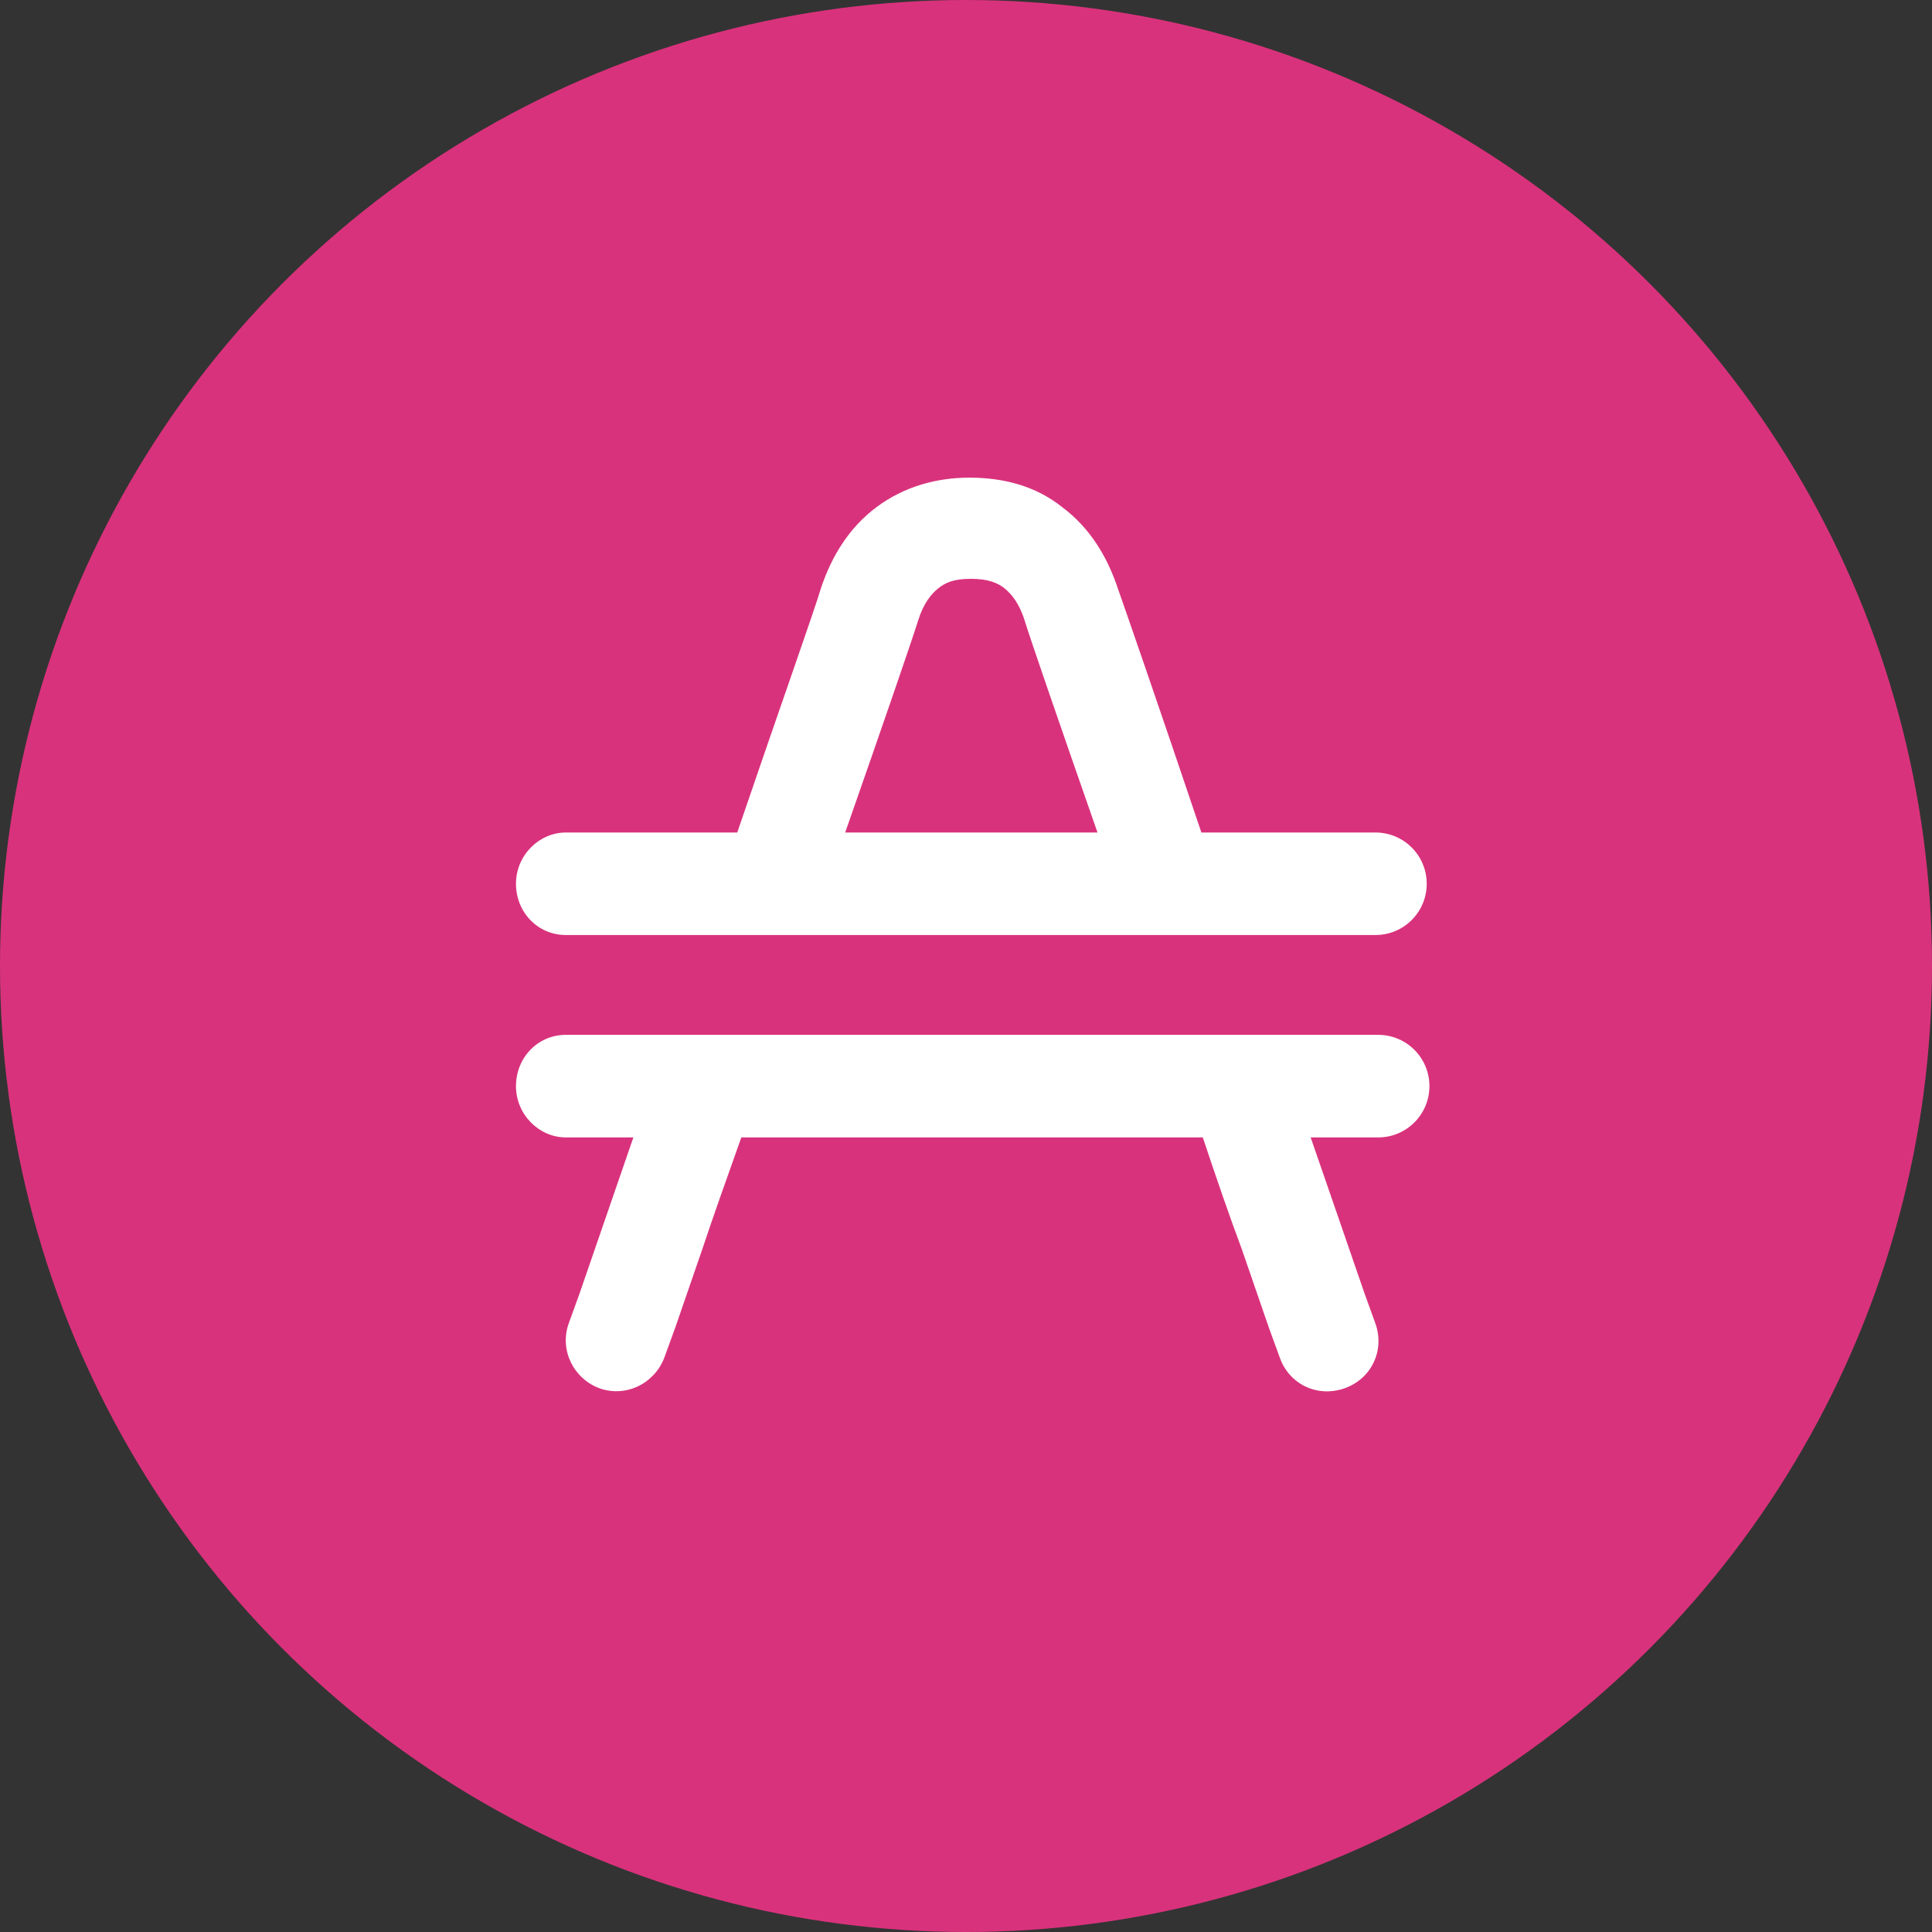 <svg width="30" height="30" viewBox="0 0 30 30" fill="none" xmlns="http://www.w3.org/2000/svg">
<rect x="0" y="0" width="30" height="30" fill="#333333" stroke="none"/>
<circle cx="15" cy="15" r="15" fill="#D9327C"/>
<g clip-path="url(#clip0_2_1329)">
<path fill-rule="evenodd" clip-rule="evenodd" d="M14.57 9.135C14.465 9.218 14.34 9.365 14.256 9.637C14.172 9.91 13.711 11.251 13.124 12.927H17.042C16.456 11.251 15.995 9.91 15.911 9.637C15.827 9.365 15.701 9.218 15.597 9.135C15.492 9.051 15.345 8.988 15.073 8.988C14.801 8.988 14.675 9.051 14.57 9.135ZM8.788 12.927H11.448C12.098 11.02 12.664 9.428 12.747 9.135C12.915 8.632 13.187 8.192 13.606 7.878C14.025 7.563 14.528 7.417 15.052 7.417C15.576 7.417 16.079 7.542 16.498 7.878C16.917 8.192 17.189 8.632 17.357 9.135C17.461 9.428 18.006 10.999 18.655 12.927H21.358C21.798 12.927 22.154 13.283 22.154 13.723C22.154 14.163 21.798 14.519 21.358 14.519H19.242H17.587H12.58H10.925H8.788C8.348 14.519 8.012 14.163 8.012 13.723C8.012 13.283 8.369 12.927 8.788 12.927ZM8.788 16.069C8.348 16.069 8.012 16.425 8.012 16.866C8.012 17.305 8.369 17.662 8.788 17.662H9.835L9.416 18.877L8.997 20.092L8.83 20.553C8.683 20.972 8.913 21.412 9.311 21.558C9.73 21.705 10.17 21.475 10.317 21.077L10.485 20.616L10.904 19.401C11.071 18.898 11.281 18.311 11.511 17.662H18.677C18.886 18.29 19.096 18.898 19.284 19.401L19.703 20.616L19.871 21.077C20.017 21.496 20.457 21.705 20.876 21.558C21.295 21.412 21.505 20.972 21.358 20.553L21.191 20.092L20.772 18.877L20.352 17.662H21.4C21.84 17.662 22.196 17.305 22.196 16.866C22.196 16.425 21.84 16.069 21.4 16.069H19.808H18.153H12.077H10.422H8.788ZM20.583 20.783L21.316 20.532C21.316 20.532 21.316 20.532 20.583 20.783ZM20.583 20.783C19.85 21.035 19.85 21.035 19.85 21.035L20.583 20.783ZM9.584 20.783L10.317 21.035C10.317 21.035 10.317 21.035 9.584 20.783ZM9.584 20.783C8.851 20.532 8.851 20.532 8.851 20.532L9.584 20.783Z" fill="white"/>
</g>
<defs>
<clipPath id="clip0_2_1329">
<rect width="26" height="26" fill="white" transform="translate(2 2)"/>
</clipPath>
</defs>
</svg>
